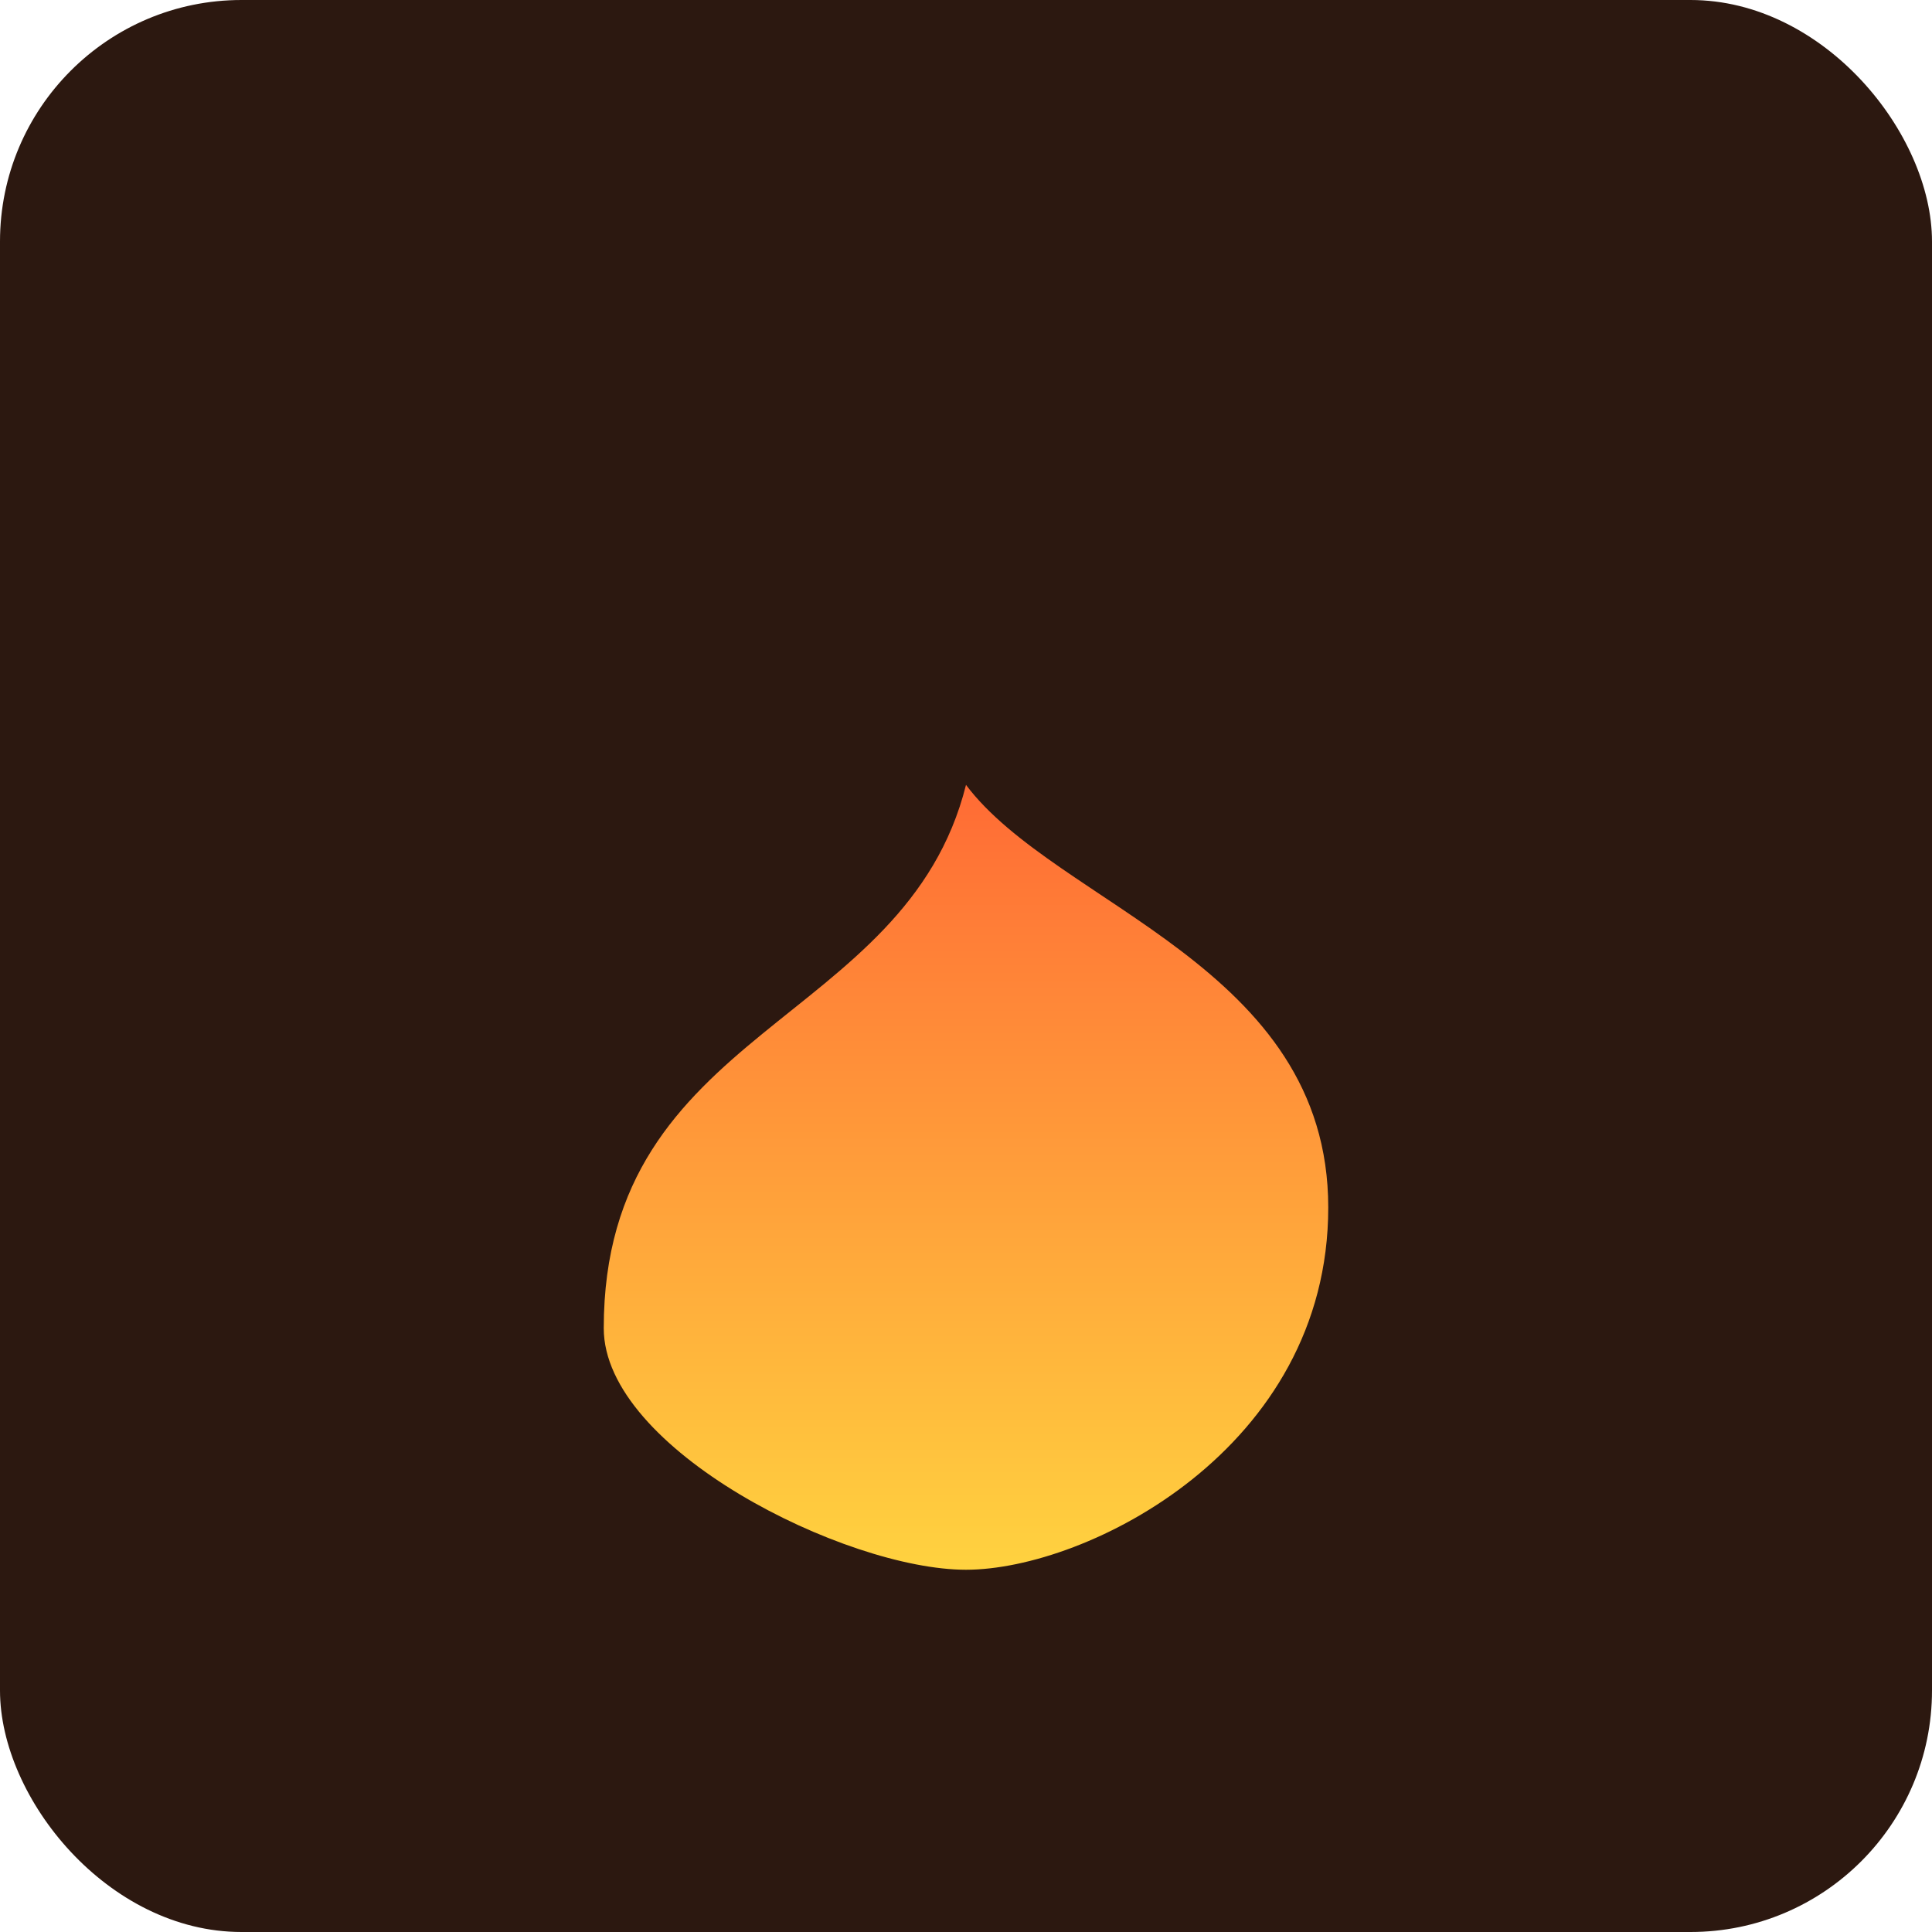 <svg xmlns="http://www.w3.org/2000/svg" viewBox="0 0 64 64">
  <defs>
    <linearGradient id="g" x1="0%" y1="0%" x2="0%" y2="100%">
      <stop offset="0%" stop-color="#FF6B35"/>
      <stop offset="100%" stop-color="#FFD23F"/>
    </linearGradient>
  </defs>
  <rect width="64" height="64" rx="8" ry="8" fill="#2C1810"/>
  <path d="M20 44c0-10 10-10 12-18 3 4 12 6 12 14 0 8-8 12-12 12s-12-4-12-8z" fill="url(#g)"/>
</svg>

